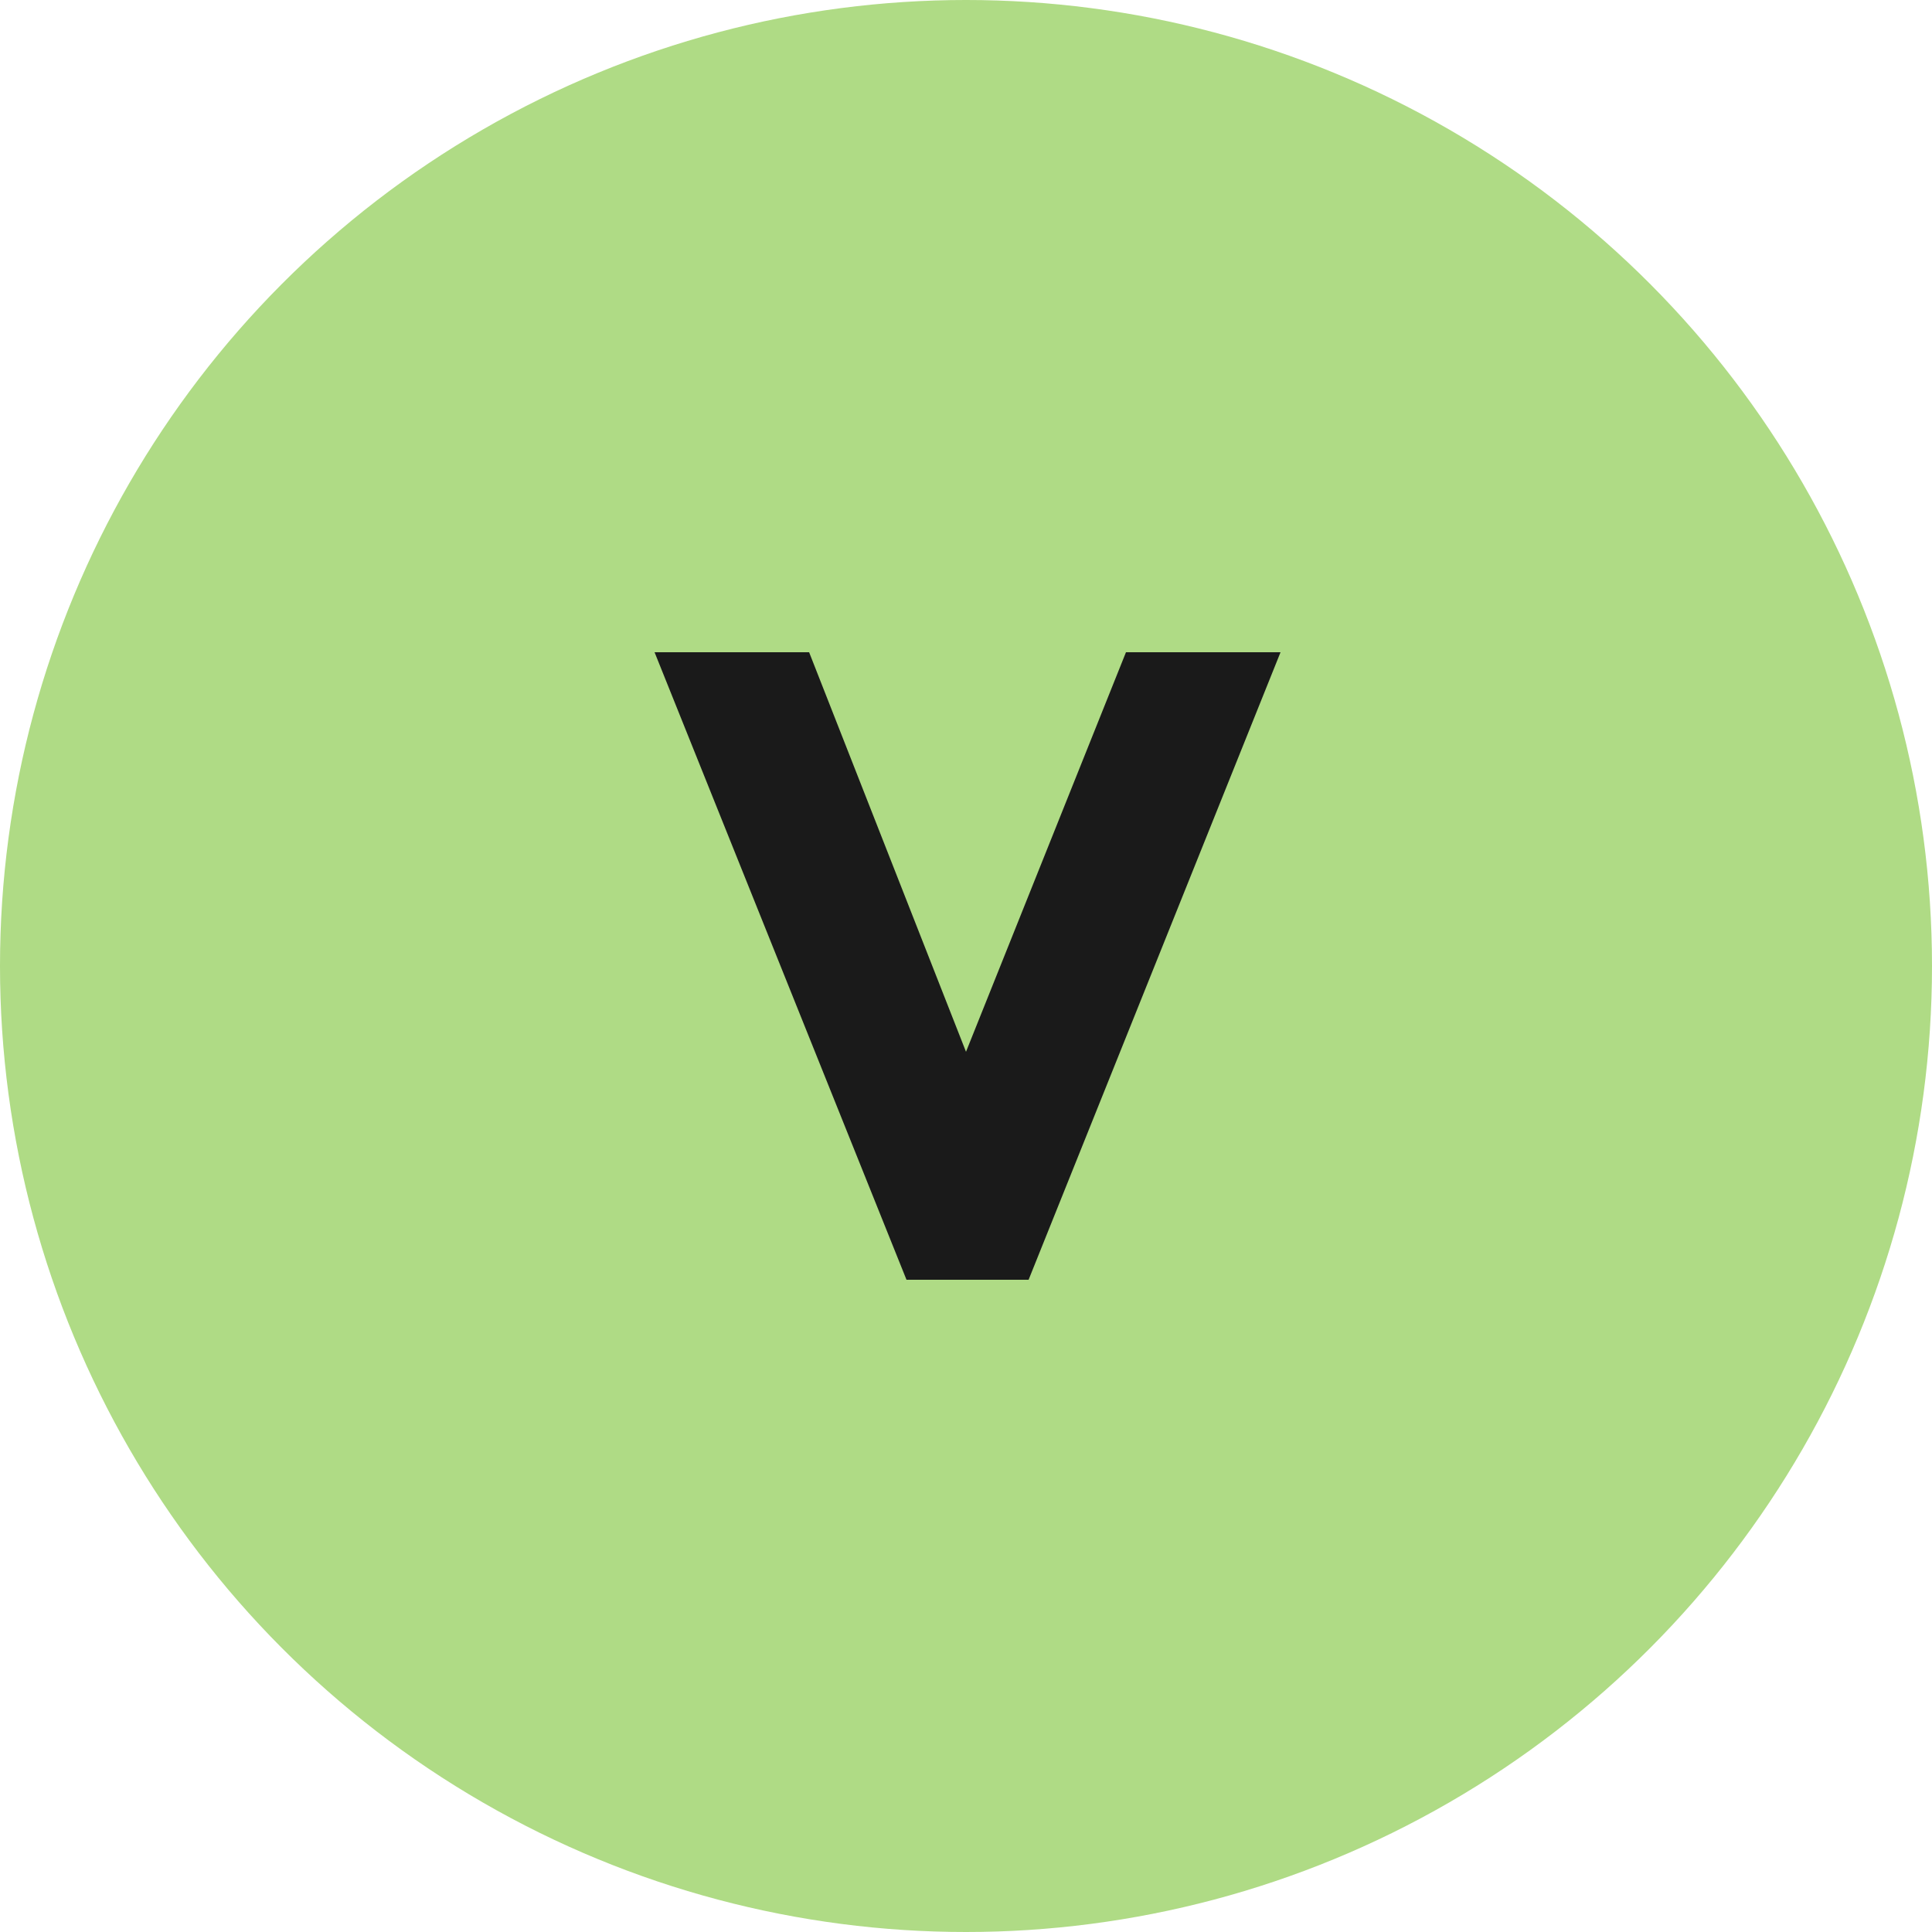 <svg xmlns="http://www.w3.org/2000/svg" viewBox="0 0 25 25"><defs><style>.cls-1{fill:#afdb85;}.cls-2{fill:#1a1a1a;}</style></defs><title>vegetarian_25x25</title><g id="vegeterian_25x25" data-name="vegeterian 25x25"><g id="vegeterian"><circle class="cls-1" cx="12.5" cy="12.5" r="12.5"/><path class="cls-2" d="M12.5,13.61l2.07-5.17h2l-3.26,8.12H11.73L8.47,8.44h2Z"/></g></g></svg>